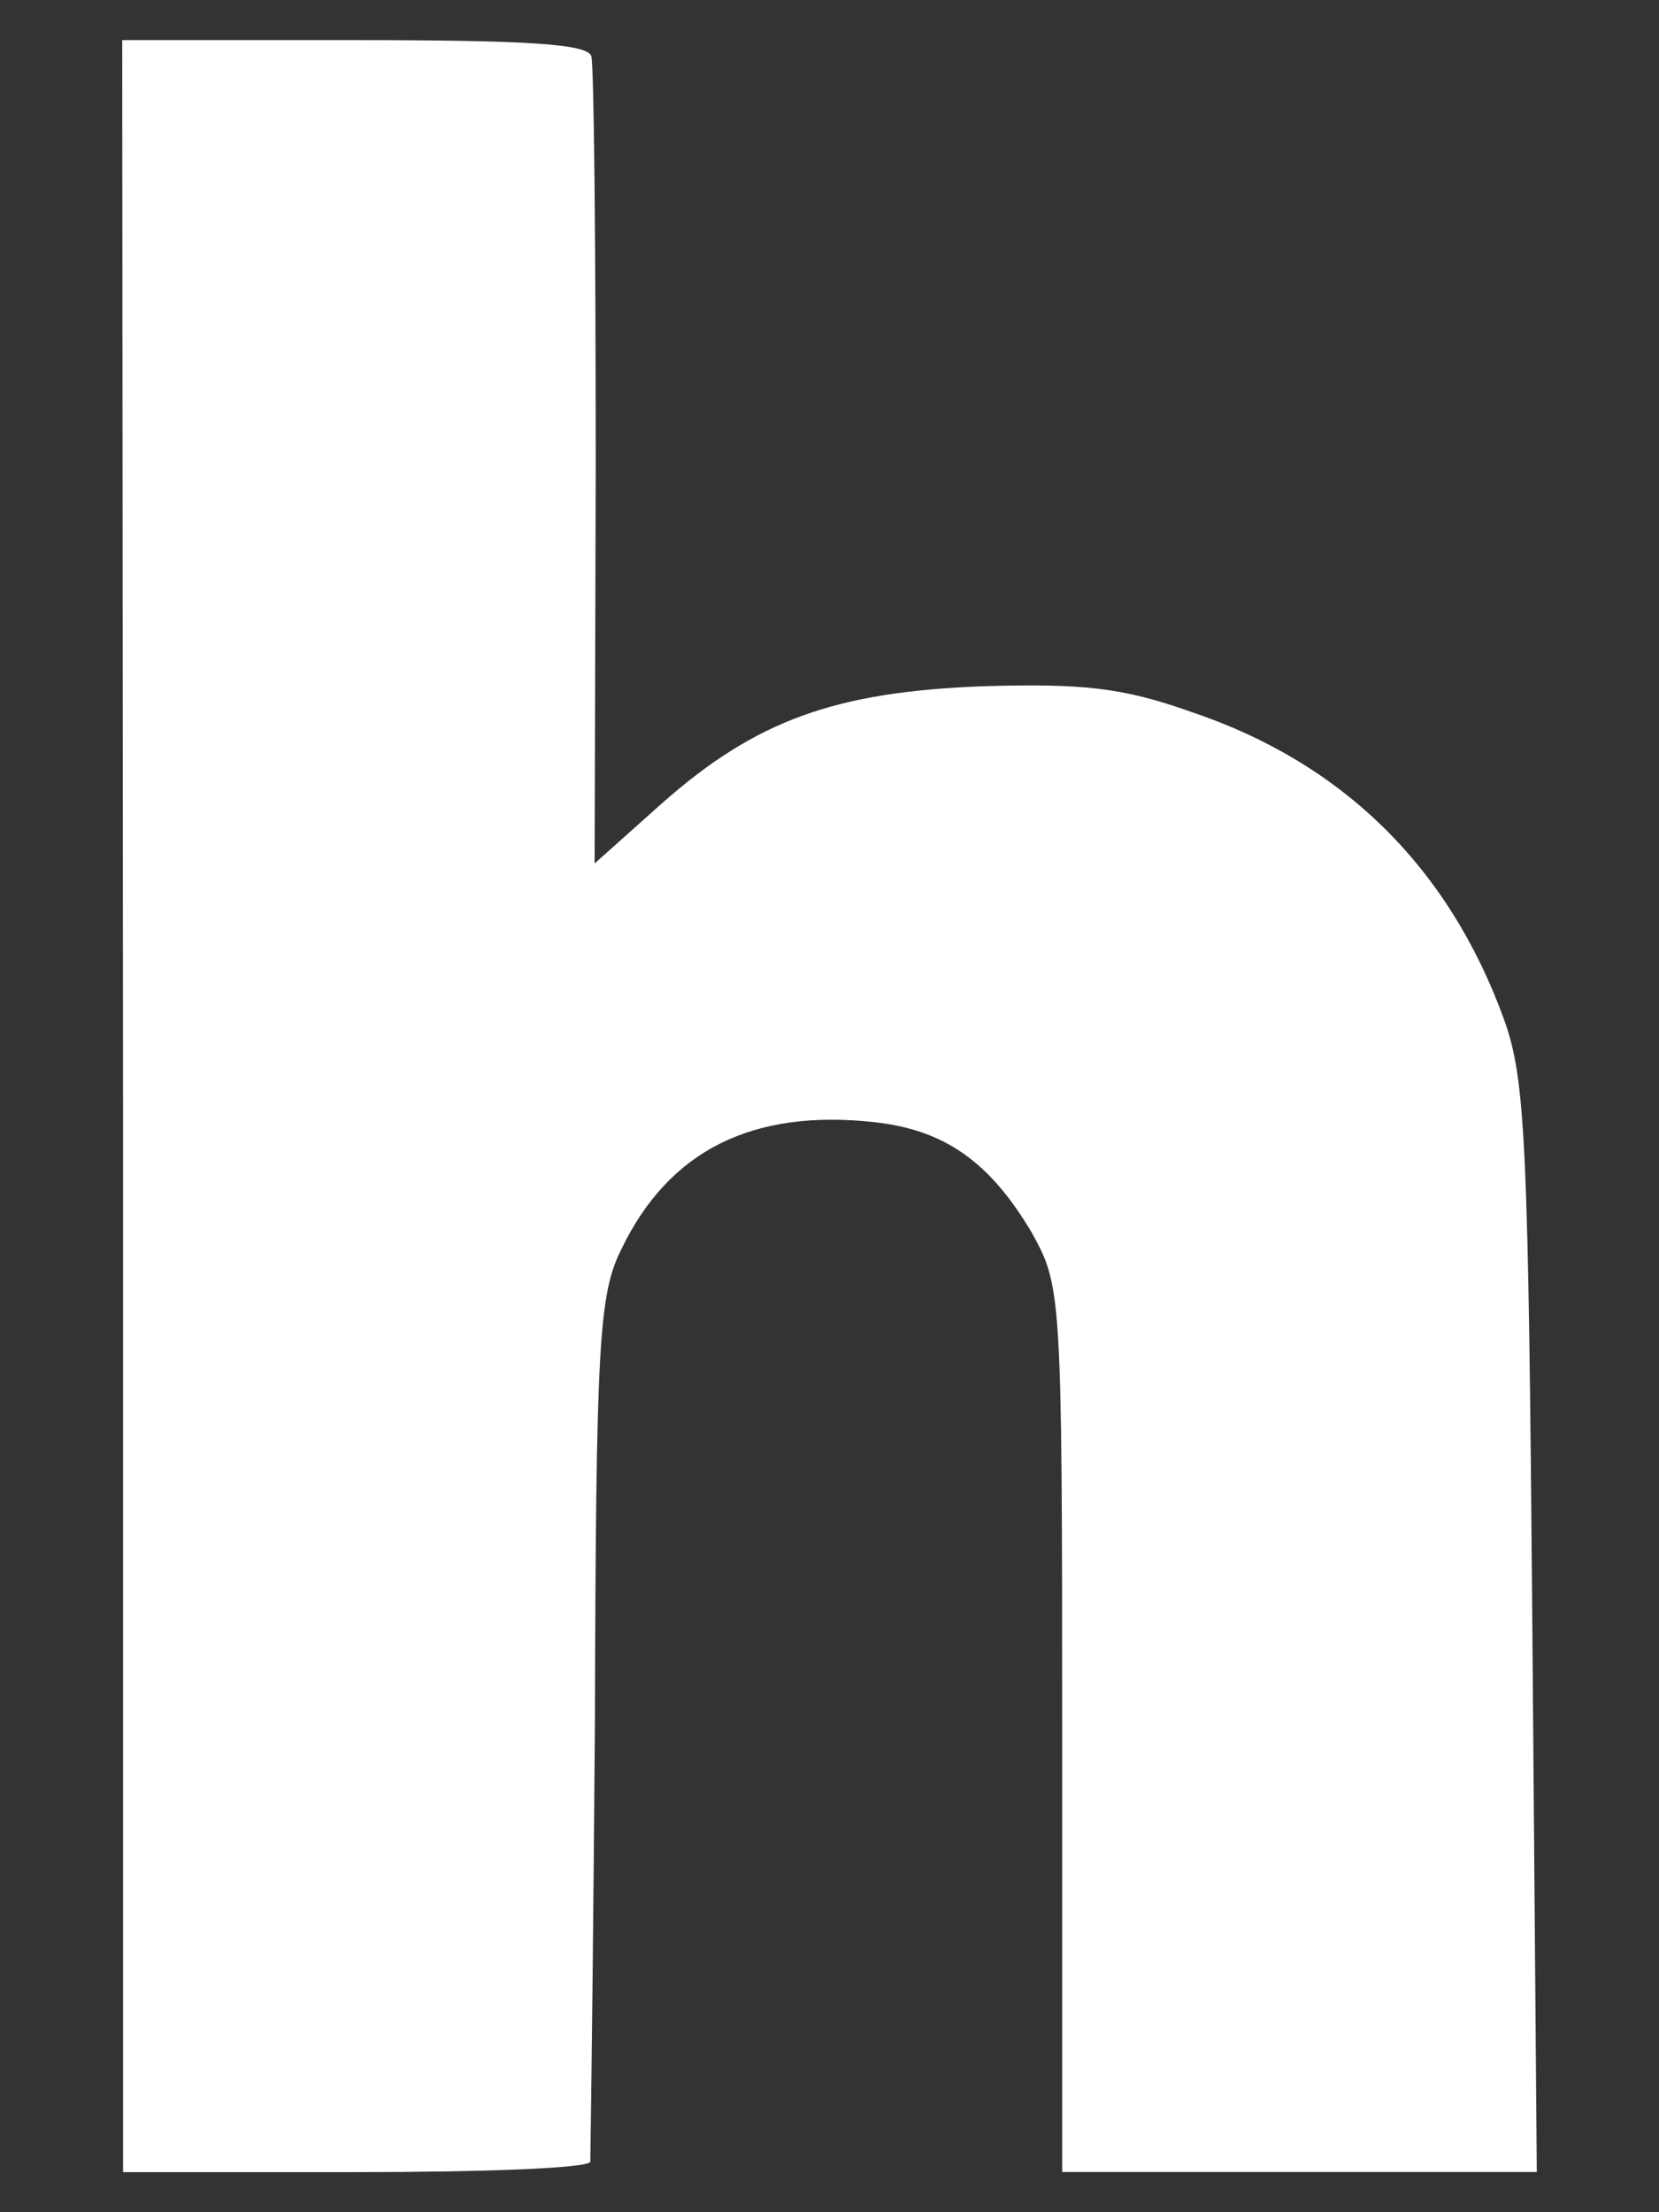 <svg width="12" height="16" viewBox="0 0 12 16" fill="none" xmlns="http://www.w3.org/2000/svg">
<rect x="0" y="0" width="12" height="16" fill="#333333" stroke="none"/>
<path fill-rule="evenodd" clip-rule="evenodd" d="M2.562 0.29H0.884L0.89 8.001V15.71H2.572C3.5 15.71 4.263 15.682 4.27 15.634C4.27 15.627 4.271 15.574 4.272 15.481C4.278 15.068 4.293 13.866 4.303 12.481C4.311 9.707 4.331 9.361 4.496 9.032C4.841 8.317 5.448 8.02 6.323 8.116C6.836 8.172 7.161 8.406 7.463 8.915C7.676 9.301 7.683 9.341 7.683 12.501V15.709H11.116L11.084 11.778C11.055 8.26 11.035 7.807 10.879 7.373C10.477 6.265 9.706 5.514 8.614 5.148C8.116 4.971 7.827 4.943 7.116 4.963C6.036 5.003 5.465 5.212 4.787 5.811L4.301 6.245L4.309 3.386C4.309 1.812 4.297 0.475 4.277 0.406C4.249 0.318 3.819 0.29 2.562 0.29Z" fill="white"/>
</svg>
